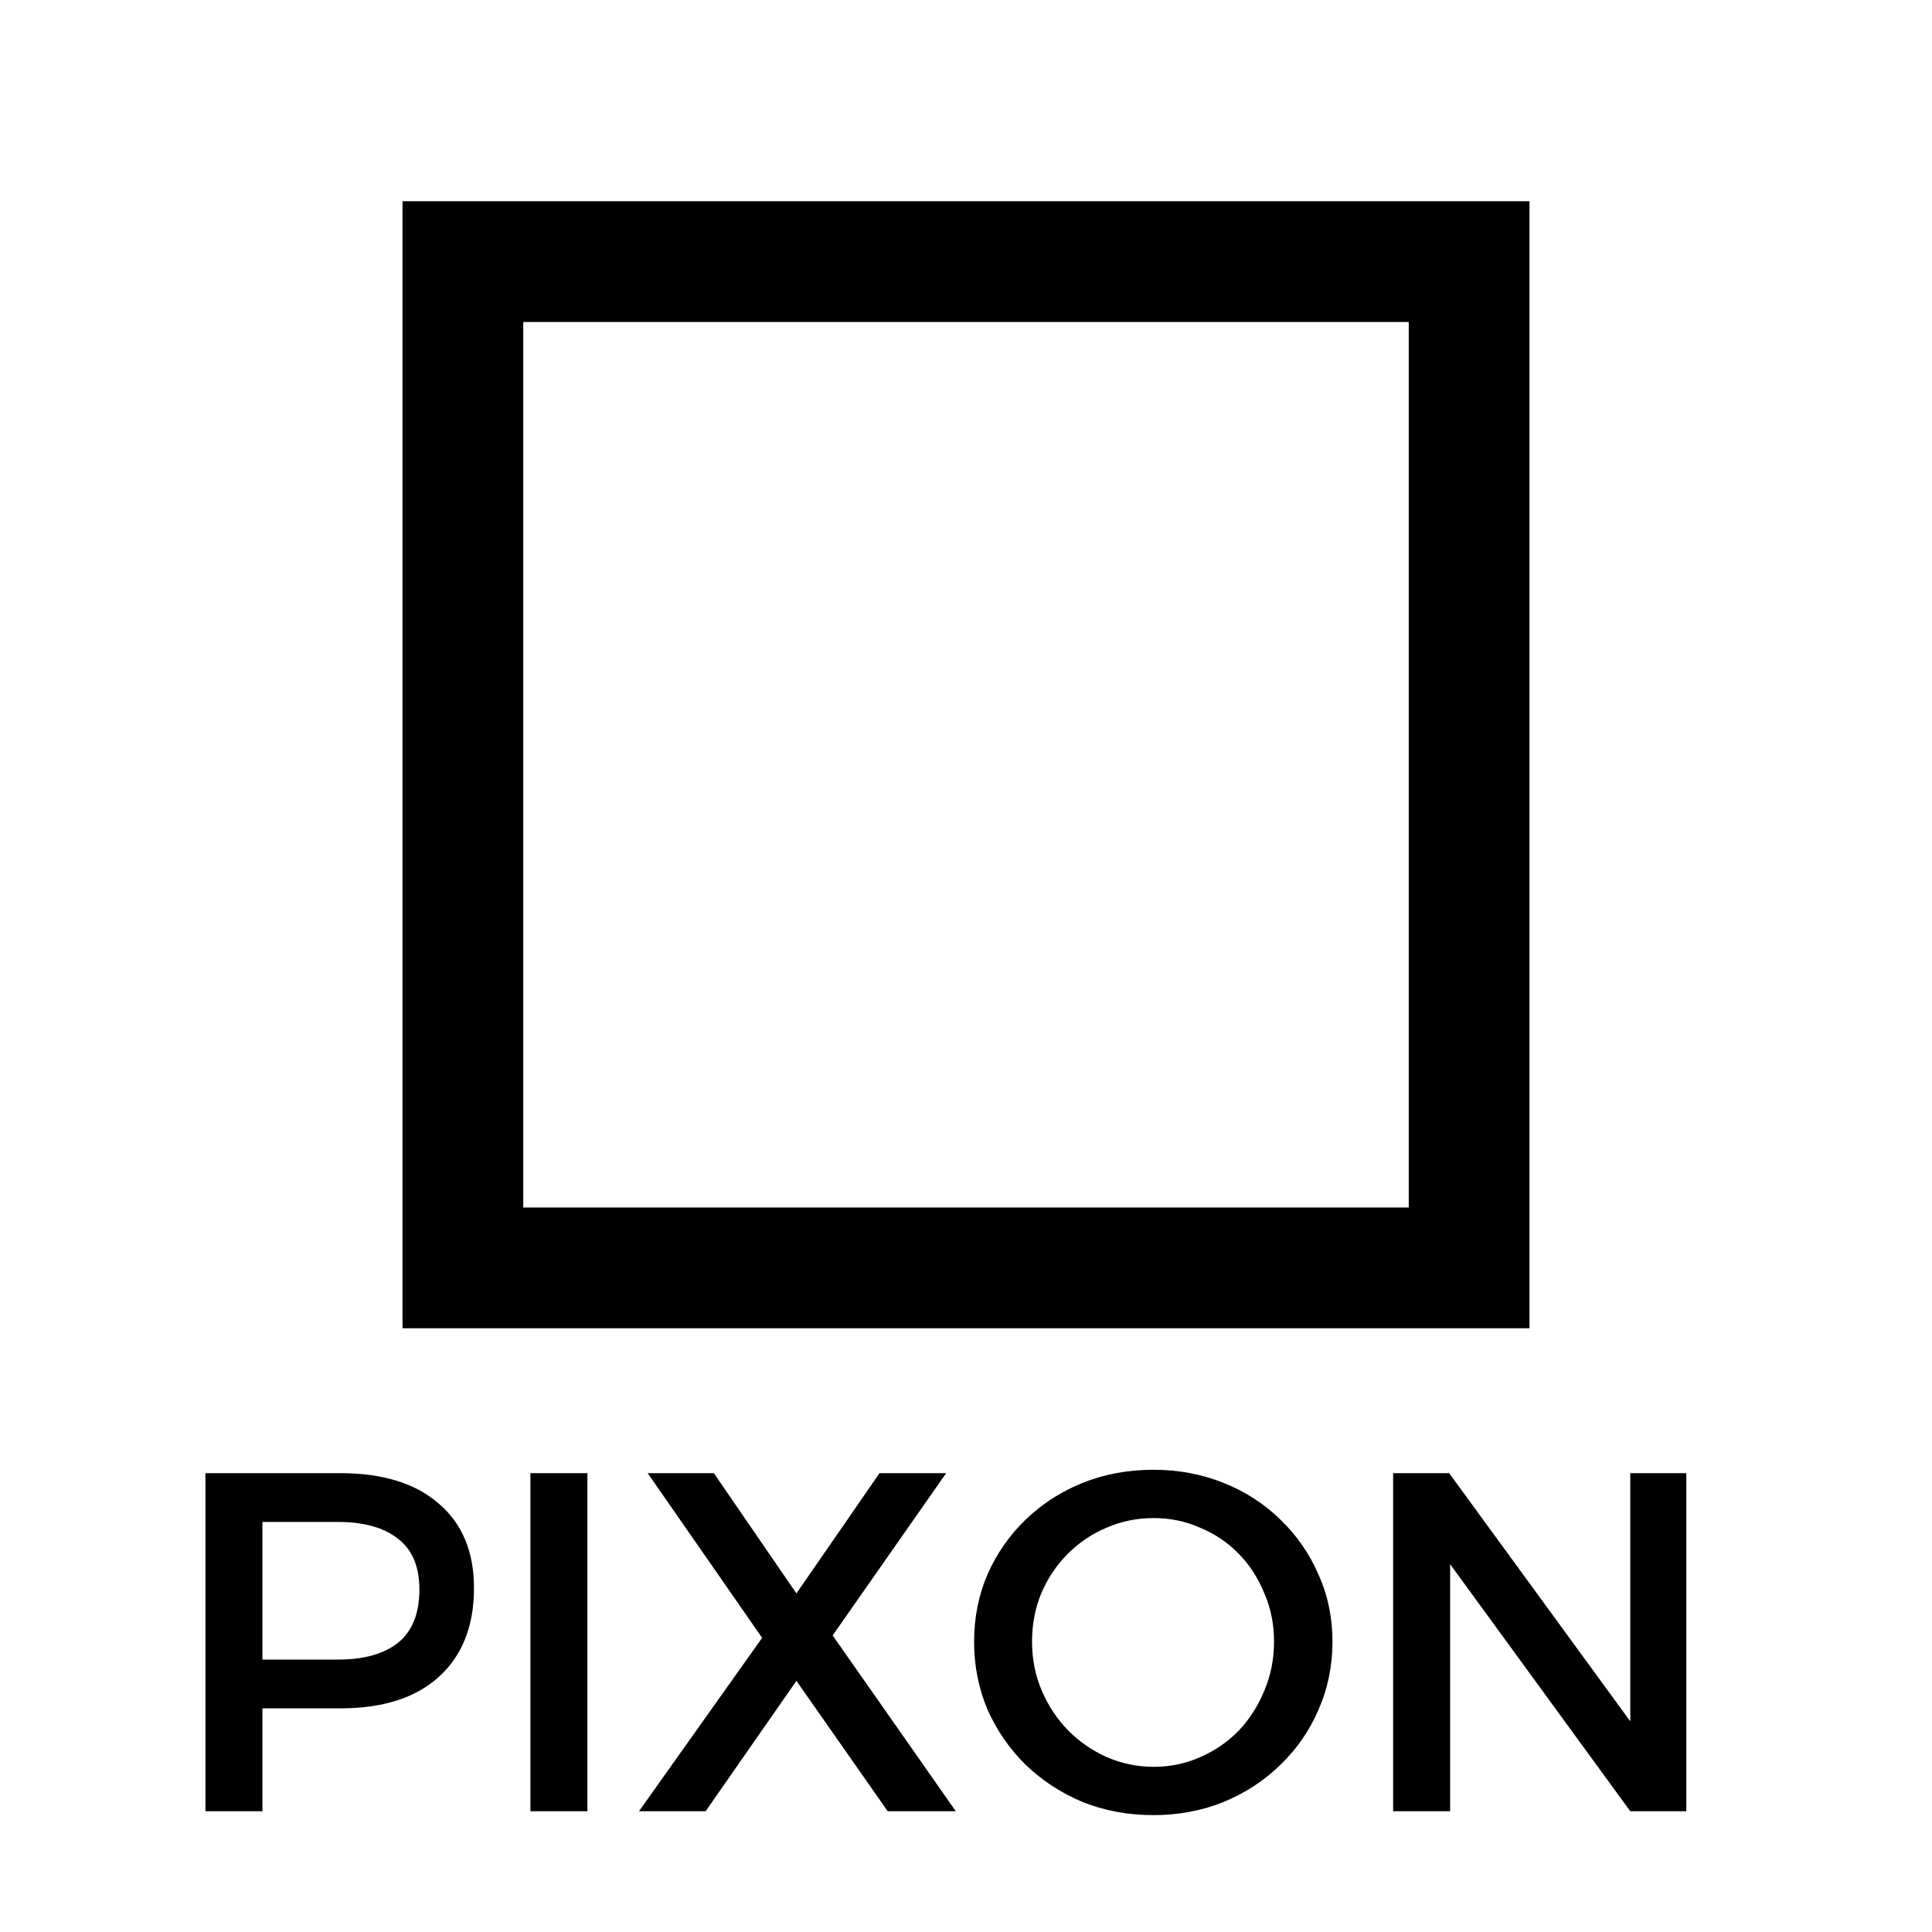 <?xml version="1.0" encoding="UTF-8"?> <svg xmlns="http://www.w3.org/2000/svg" width="48" height="48" viewBox="0 0 48 48" fill="none"><rect width="48" height="48" fill="#F5F5F5"></rect><rect width="48" height="48" fill="white"></rect><path d="M8.452 36.6C9.508 36.6 10.324 36.852 10.9 37.356C11.484 37.852 11.776 38.552 11.776 39.456C11.776 40.4 11.484 41.136 10.9 41.664C10.324 42.184 9.508 42.444 8.452 42.444H5.896L6.52 41.82V45H5.104V36.6H8.452ZM8.392 41.232C9.04 41.232 9.54 41.092 9.892 40.812C10.244 40.524 10.42 40.084 10.42 39.492C10.42 38.924 10.244 38.504 9.892 38.232C9.54 37.952 9.04 37.812 8.392 37.812H5.896L6.52 37.188V41.856L5.896 41.232H8.392ZM13.178 36.6H14.594V45H13.178V36.6ZM16.091 36.6H17.735L19.787 39.588L21.851 36.6H23.507L20.687 40.632L23.747 45H22.055L19.787 41.76L17.531 45H15.875L18.935 40.692L16.091 36.6ZM28.653 36.516C29.277 36.516 29.857 36.624 30.393 36.84C30.937 37.056 31.409 37.36 31.809 37.752C32.217 38.144 32.533 38.6 32.757 39.12C32.989 39.632 33.105 40.188 33.105 40.788C33.105 41.388 32.989 41.952 32.757 42.48C32.533 43 32.217 43.456 31.809 43.848C31.409 44.24 30.937 44.548 30.393 44.772C29.857 44.988 29.277 45.096 28.653 45.096C28.029 45.096 27.445 44.988 26.901 44.772C26.365 44.548 25.893 44.24 25.485 43.848C25.085 43.456 24.769 43 24.537 42.48C24.313 41.952 24.201 41.388 24.201 40.788C24.201 40.188 24.313 39.628 24.537 39.108C24.769 38.588 25.085 38.136 25.485 37.752C25.893 37.36 26.365 37.056 26.901 36.84C27.445 36.624 28.029 36.516 28.653 36.516ZM28.665 37.716C28.249 37.716 27.857 37.796 27.489 37.956C27.129 38.108 26.809 38.324 26.529 38.604C26.249 38.884 26.029 39.212 25.869 39.588C25.717 39.956 25.641 40.356 25.641 40.788C25.641 41.22 25.721 41.624 25.881 42C26.041 42.376 26.261 42.708 26.541 42.996C26.821 43.276 27.141 43.496 27.501 43.656C27.869 43.816 28.257 43.896 28.665 43.896C29.073 43.896 29.457 43.816 29.817 43.656C30.185 43.496 30.505 43.276 30.777 42.996C31.049 42.708 31.261 42.376 31.413 42C31.573 41.624 31.653 41.22 31.653 40.788C31.653 40.356 31.573 39.956 31.413 39.588C31.261 39.212 31.049 38.884 30.777 38.604C30.505 38.324 30.185 38.108 29.817 37.956C29.457 37.796 29.073 37.716 28.665 37.716ZM34.612 36.6H36.004L40.864 43.26L40.504 43.38V36.6H41.896V45H40.504L35.656 38.352L36.028 38.232V45H34.612V36.6Z" fill="black"></path><rect x="10" y="5" width="28" height="28" fill="black"></rect><rect x="13" y="8" width="22" height="22" fill="white"></rect></svg> 